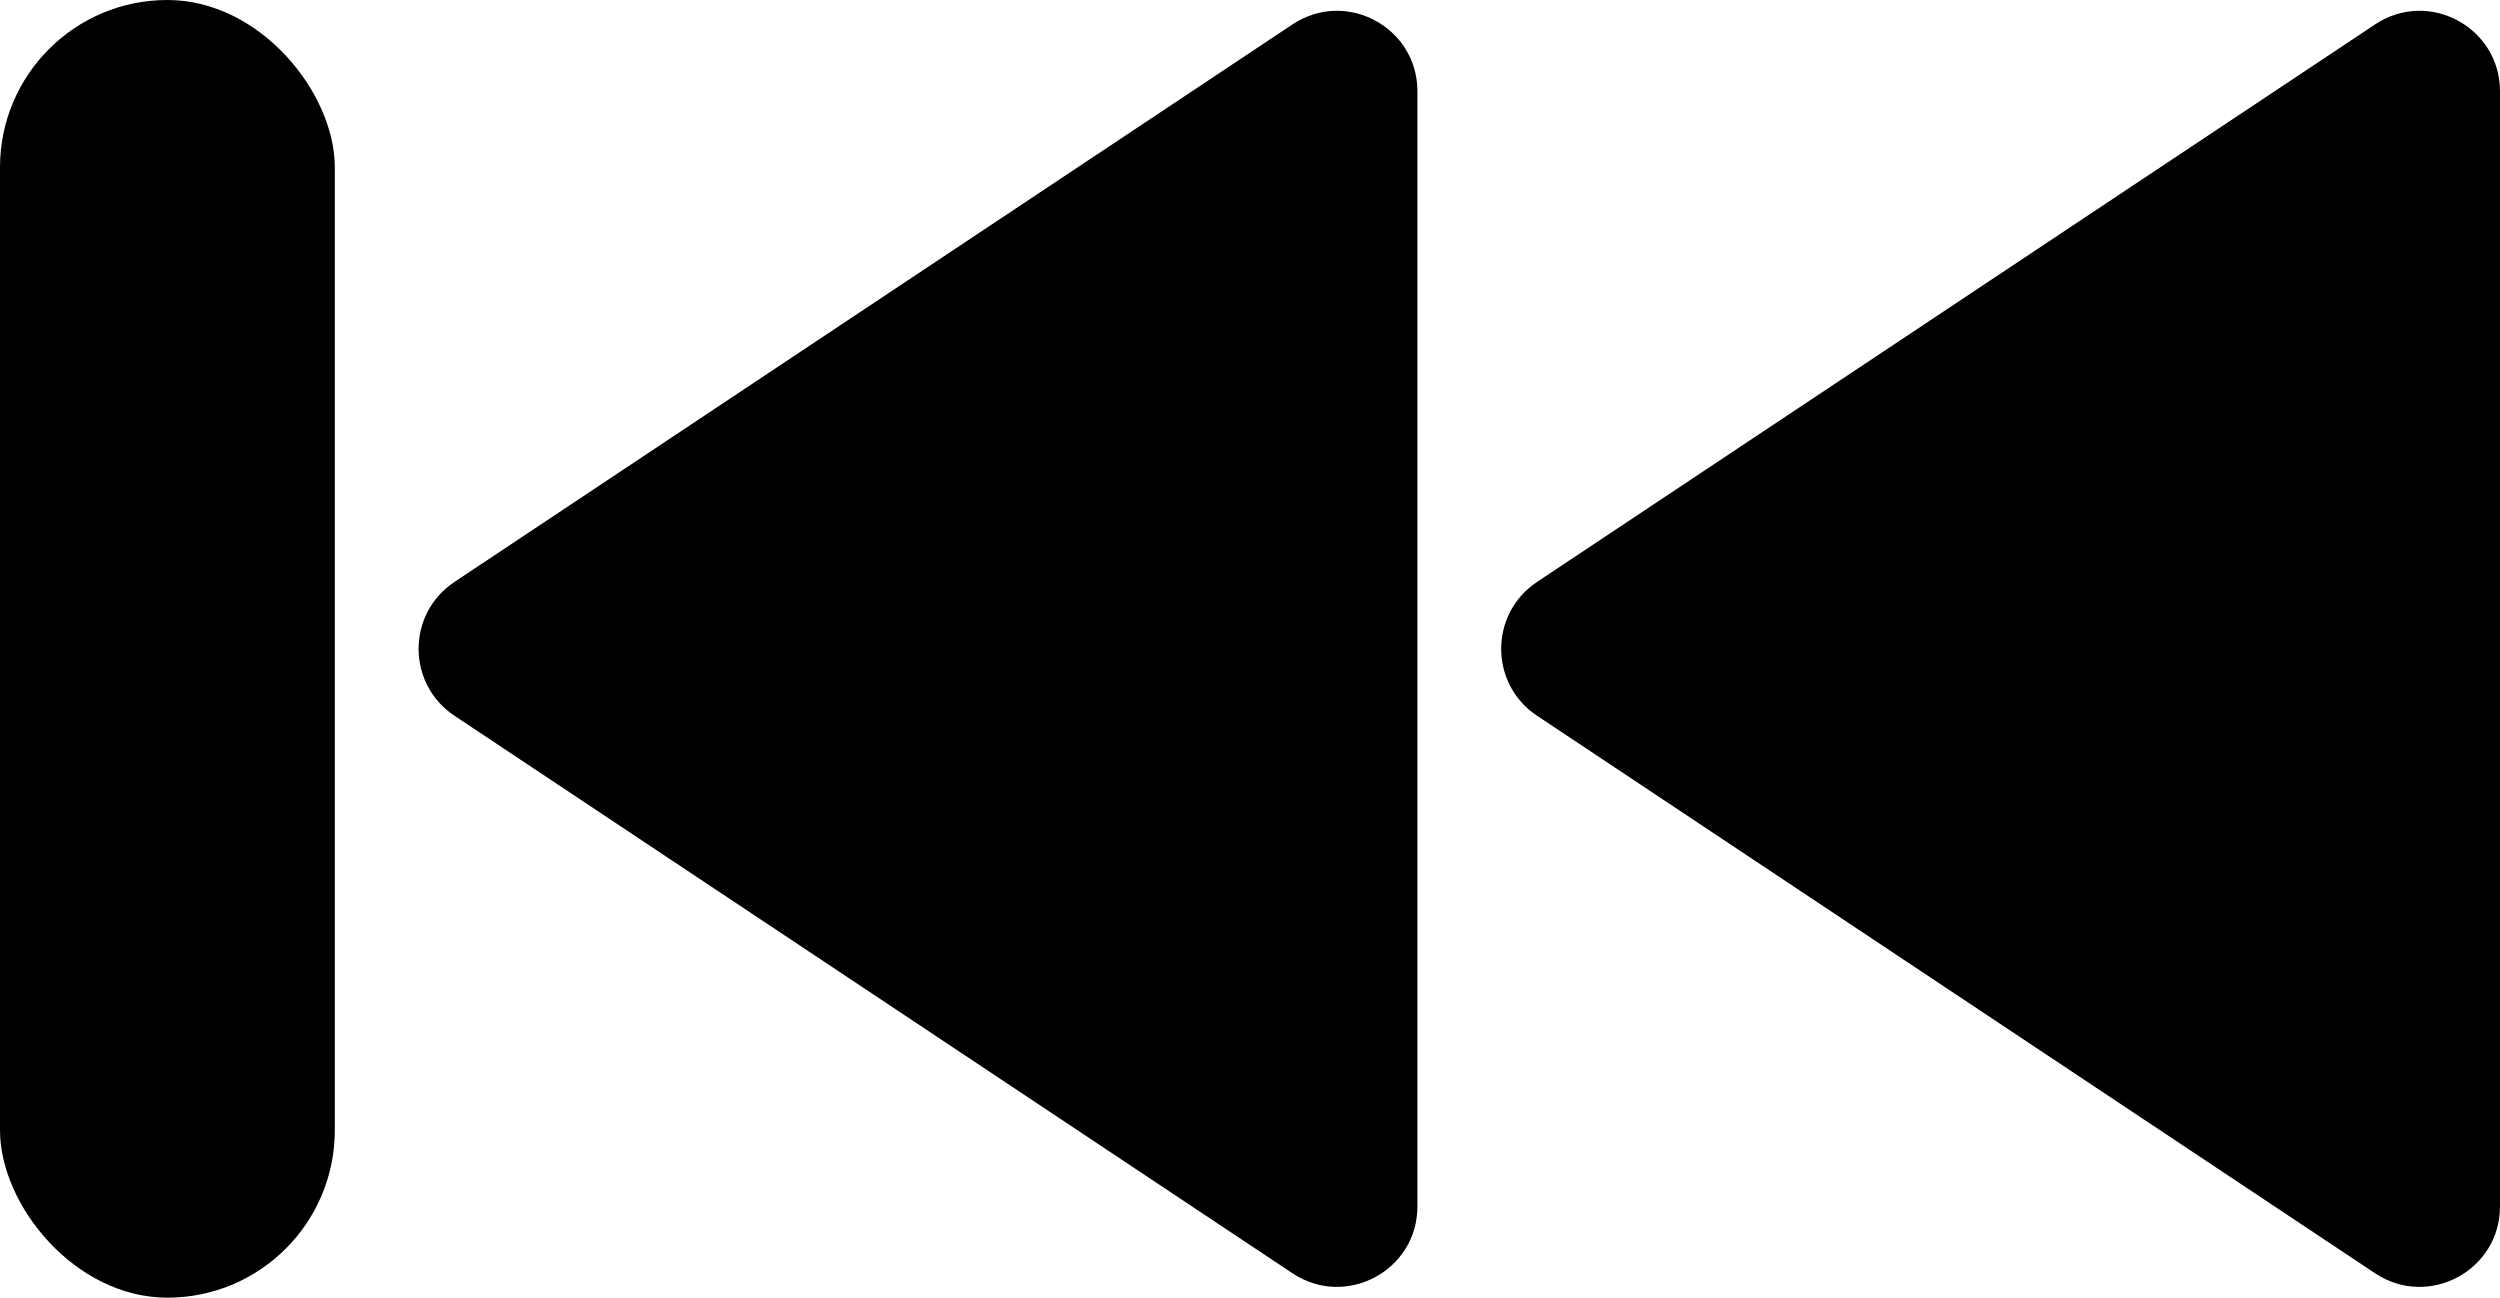 <?xml version="1.0" encoding="UTF-8"?>
<svg id="Layer_2" data-name="Layer 2" xmlns="http://www.w3.org/2000/svg" viewBox="0 0 925.24 480.26">
  <defs>
    <style>
      .cls-1 {
        fill: #000;
        stroke-width: 0px;
      }
    </style>
  </defs>
  <g id="Layer_1-2" data-name="Layer 1">
    <g>
      <path class="cls-1" d="M568.85,215.37L879.03,9.02c19.76-13.15,46.21,1.02,46.21,24.76v412.71c0,23.74-26.44,37.9-46.21,24.76l-310.18-206.36c-17.69-11.77-17.69-37.75,0-49.51L879.03,9.02c19.76-13.15,46.21,1.02,46.21,24.76v412.71c0,23.74-26.44,37.9-46.21,24.76l-310.18-206.36c-17.69-11.77-17.69-37.75,0-49.51Z"/>
      <path class="cls-1" d="M168.19,215.37L478.37,9.02c19.76-13.15,46.21,1.02,46.21,24.76v412.71c0,23.74-26.44,37.9-46.21,24.76l-310.18-206.36c-17.69-11.77-17.69-37.75,0-49.51L478.37,9.02c19.76-13.15,46.21,1.02,46.21,24.76v412.71c0,23.74-26.44,37.9-46.21,24.76l-310.18-206.36c-17.69-11.77-17.69-37.75,0-49.51Z"/>
      <rect class="cls-1" x="0" y="0" width="123.91" height="480.26" rx="61.95" ry="61.95" transform="translate(123.91 480.26) rotate(180)"/>
    </g>
  </g>
</svg>